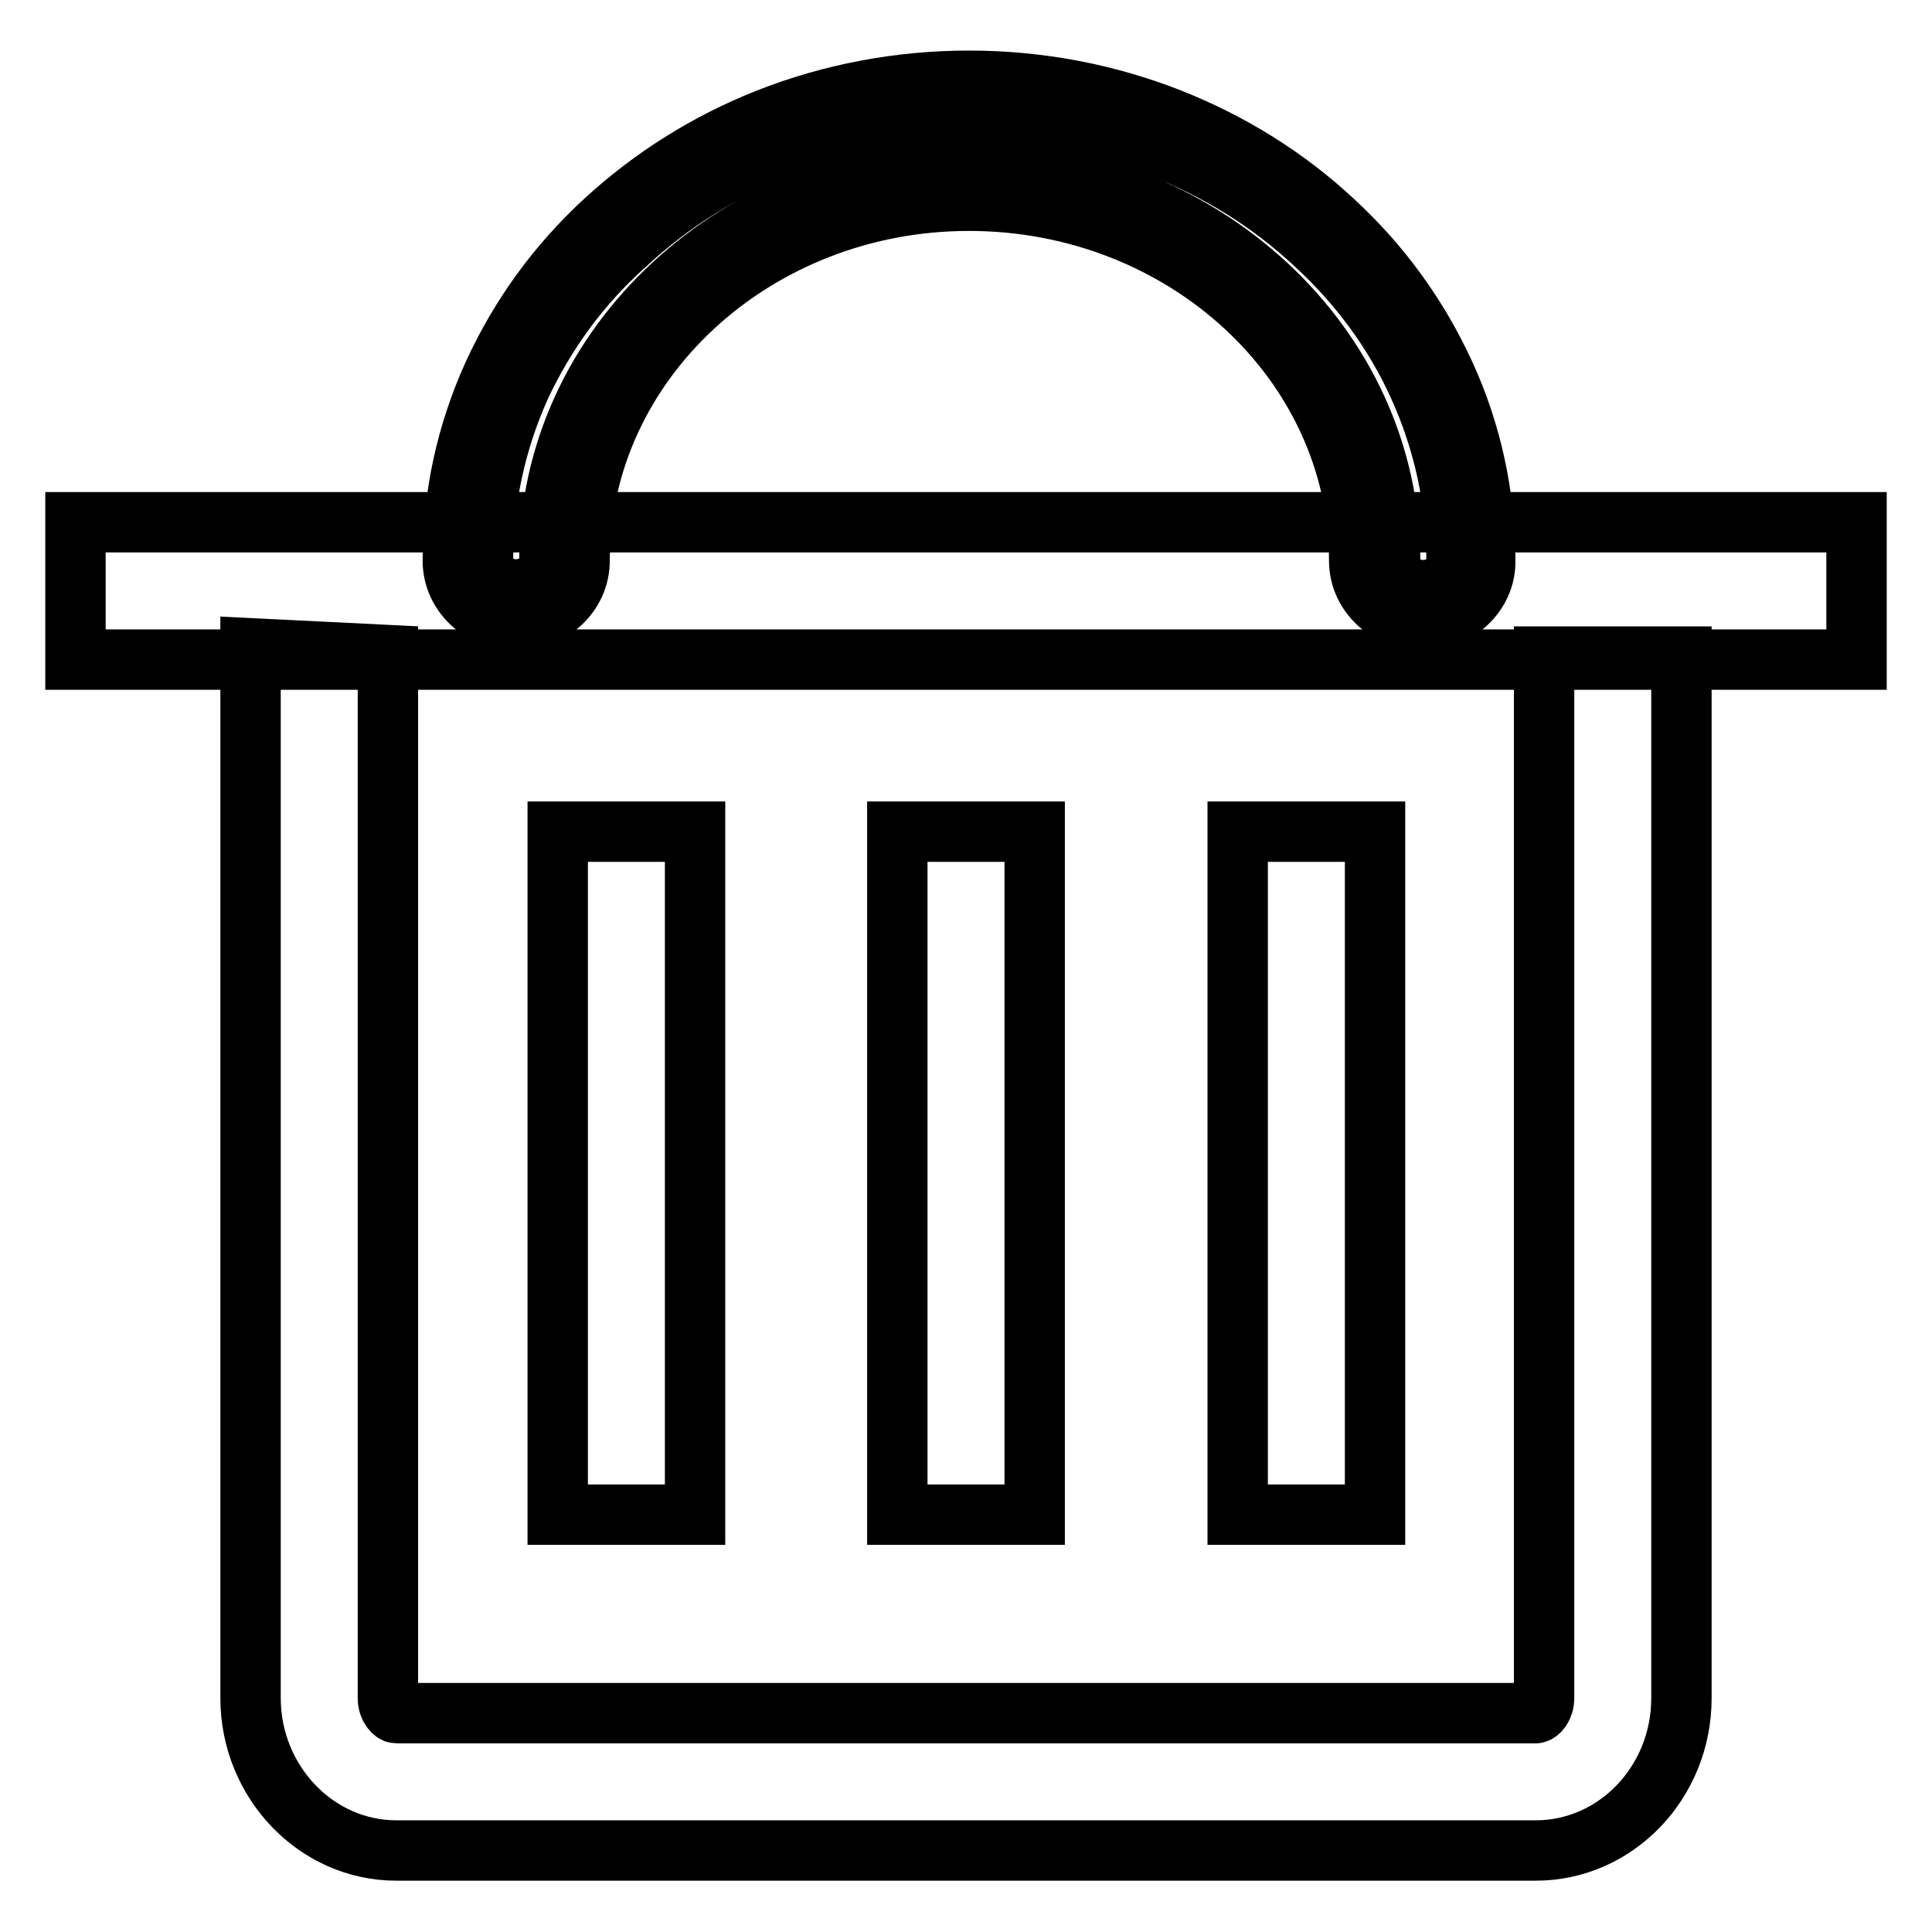 <?xml version="1.0" encoding="utf-8"?>
<!-- Svg Vector Icons : http://www.onlinewebfonts.com/icon -->
<!DOCTYPE svg PUBLIC "-//W3C//DTD SVG 1.1//EN" "http://www.w3.org/Graphics/SVG/1.1/DTD/svg11.dtd">
<svg version="1.1" xmlns="http://www.w3.org/2000/svg" xmlns:xlink="http://www.w3.org/1999/xlink" x="0px" y="0px" viewBox="0 0 256 256" enable-background="new 0 0 256 256" xml:space="preserve">
<g> <path stroke-width="8" fill-opacity="0" stroke="#000000"  d="M10,69.2h236v18.2H10V69.2z"/> <path stroke-width="8" fill-opacity="0" stroke="#000000"  d="M188.5,80.2c-3.5,0-6.4-2.6-6.4-5.9c0-27.4-24.1-49.7-53.7-49.7S74.8,46.9,74.8,74.3c0,3.3-2.9,5.9-6.4,5.9 c-3.5,0-6.4-2.6-6.4-5.9c0-8.3,1.8-16.4,5.2-23.9c3.3-7.3,8.1-13.9,14.2-19.6s13.2-10.1,21.1-13.2c8.2-3.2,16.9-4.8,25.9-4.8 c9,0,17.7,1.6,25.9,4.8c7.9,3.1,15,7.5,21.1,13.2s10.9,12.2,14.2,19.6c3.5,7.6,5.2,15.6,5.2,23.9C194.9,77.5,192,80.2,188.5,80.2 L188.5,80.2z"/> <path stroke-width="8" fill-opacity="0" stroke="#000000"  d="M188.5,82.2c-4.6,0-8.4-3.5-8.4-7.9c0-26.3-23.2-47.7-51.7-47.7C100,26.6,76.8,48,76.8,74.3 c0,4.4-3.8,7.9-8.4,7.9c-4.6,0-8.4-3.5-8.4-7.9c0-8.6,1.8-16.9,5.4-24.8c3.5-7.6,8.4-14.4,14.7-20.2c6.3-5.8,13.6-10.4,21.7-13.6 c8.4-3.3,17.4-5,26.6-5c9.2,0,18.2,1.7,26.6,5c8.1,3.2,15.5,7.8,21.7,13.6c6.3,5.8,11.2,12.6,14.7,20.2c3.6,7.8,5.4,16.2,5.4,24.8 C196.9,78.6,193.1,82.2,188.5,82.2z M128.5,22.6c30.7,0,55.7,23.2,55.7,51.7c0,2.2,2,3.9,4.4,3.9s4.4-1.8,4.4-3.9 c0-8-1.7-15.8-5-23.1c-3.2-7.1-7.9-13.5-13.8-18.9c-5.9-5.5-12.8-9.8-20.5-12.8c-8-3.1-16.4-4.7-25.1-4.7s-17.2,1.6-25.1,4.7 c-7.7,3-14.6,7.3-20.5,12.8C76.9,37.7,72.3,44.1,69,51.1c-3.3,7.3-5,15.1-5,23.1c0,2.2,2,3.9,4.4,3.9c2.4,0,4.4-1.8,4.4-3.9 C72.8,45.8,97.8,22.6,128.5,22.6L128.5,22.6z M203.5,245.2h-151c-10.6,0-19.3-9.1-19.3-20.2V87c0-0.4,0-0.7,0-1.1l18.2,0.9 c0,0.1,0,0.1,0,0.2v138c0,1.3,0.8,2,1.1,2h151c0.3,0,1.1-0.7,1.1-2V87h18.2v138C222.8,236.2,214.1,245.2,203.5,245.2z"/> <path stroke-width="8" fill-opacity="0" stroke="#000000"  d="M73.9,110.2h18.2v90.5H73.9V110.2z M118.9,110.2h18.2v90.5h-18.2V110.2z"/> <path stroke-width="8" fill-opacity="0" stroke="#000000"  d="M164,110.2h18.2v90.5H164V110.2z"/></g>
</svg>